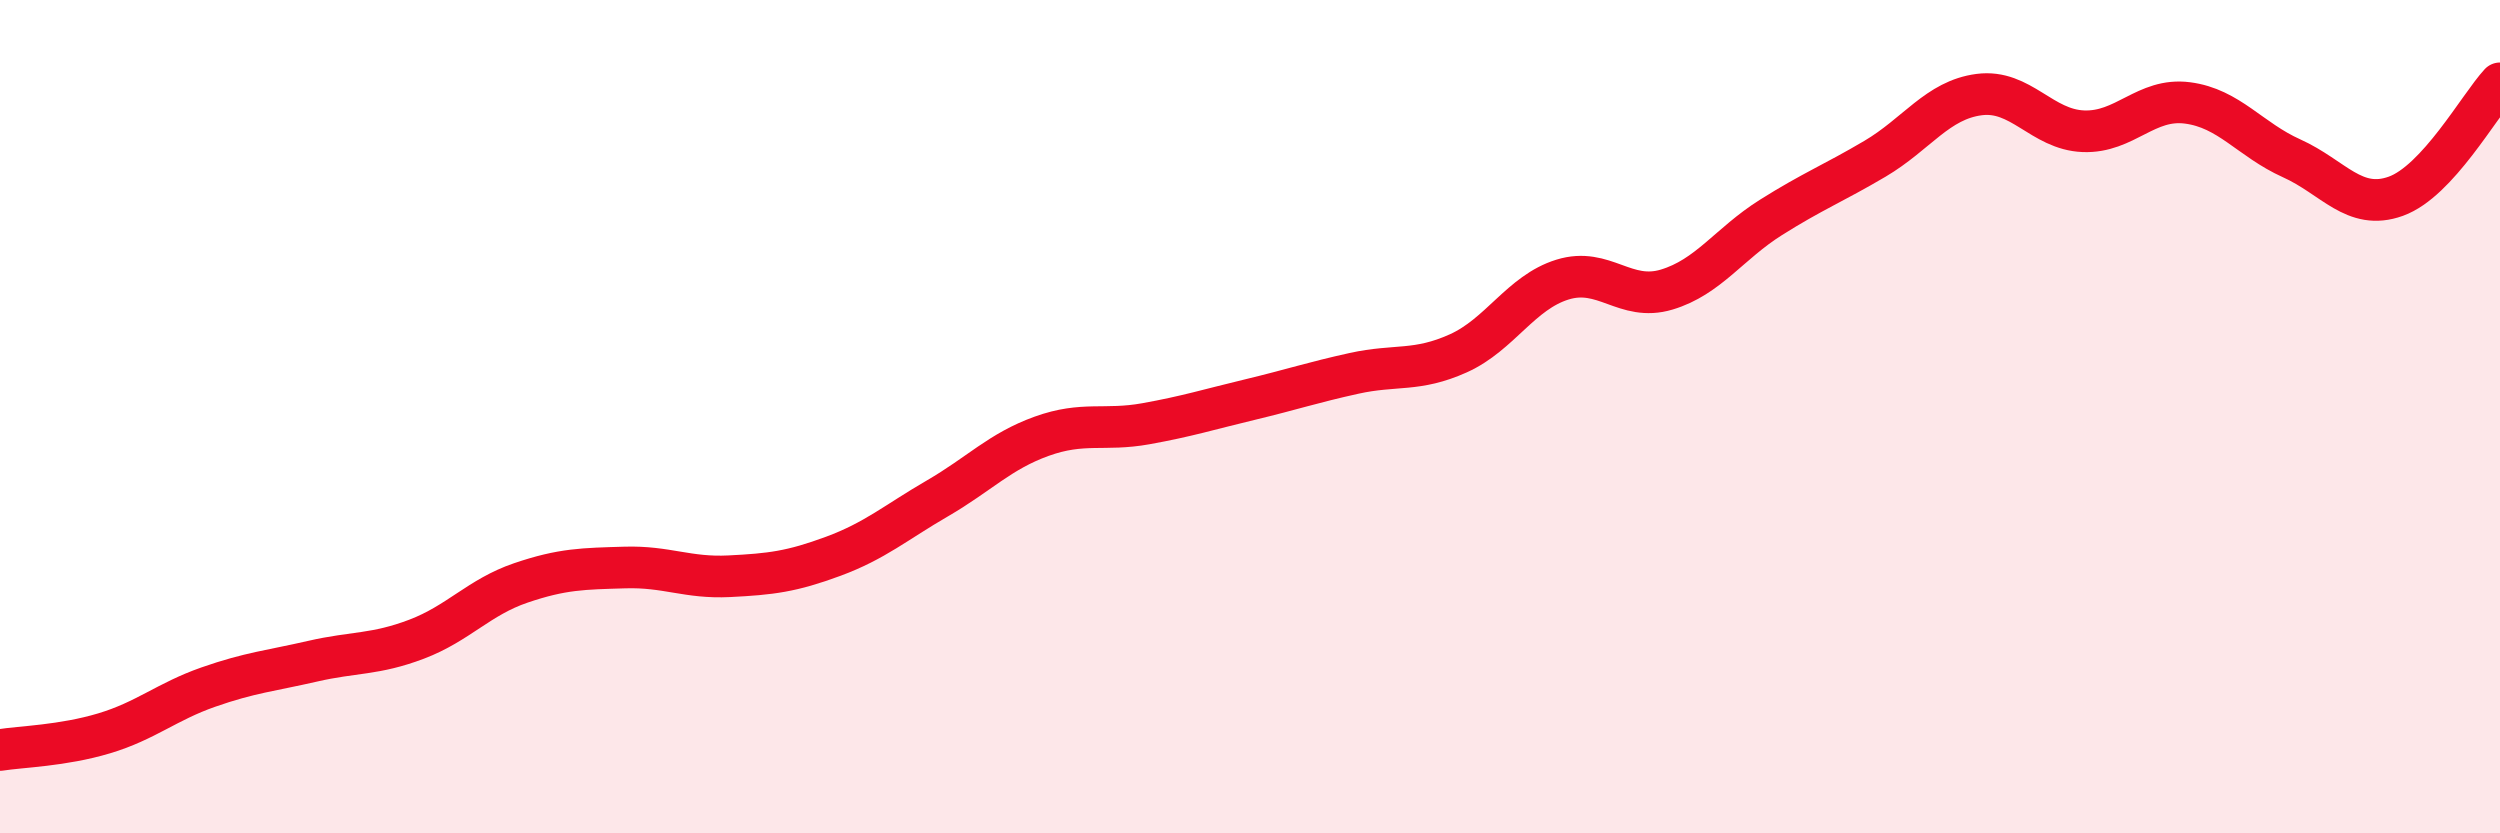 
    <svg width="60" height="20" viewBox="0 0 60 20" xmlns="http://www.w3.org/2000/svg">
      <path
        d="M 0,18 C 0.5,17.92 1.5,17.9 2.5,17.6 C 3.5,17.3 4,16.84 5,16.49 C 6,16.14 6.5,16.1 7.5,15.87 C 8.5,15.64 9,15.72 10,15.34 C 11,14.96 11.5,14.33 12.5,13.99 C 13.5,13.65 14,13.65 15,13.62 C 16,13.59 16.5,13.88 17.5,13.83 C 18.5,13.78 19,13.72 20,13.35 C 21,12.98 21.5,12.54 22.5,11.96 C 23.5,11.38 24,10.83 25,10.47 C 26,10.11 26.5,10.35 27.5,10.17 C 28.5,9.99 29,9.83 30,9.59 C 31,9.35 31.5,9.18 32.5,8.96 C 33.5,8.74 34,8.93 35,8.48 C 36,8.03 36.5,7.02 37.5,6.71 C 38.5,6.4 39,7.25 40,6.95 C 41,6.65 41.5,5.85 42.5,5.22 C 43.5,4.59 44,4.4 45,3.81 C 46,3.22 46.5,2.4 47.5,2.27 C 48.5,2.14 49,3.11 50,3.15 C 51,3.19 51.5,2.34 52.5,2.47 C 53.5,2.6 54,3.35 55,3.8 C 56,4.25 56.5,5.07 57.5,4.71 C 58.5,4.35 59.5,2.54 60,2L60 20L0 20Z"
        fill="#EB0A25"
        opacity="0.1"
        stroke-linecap="round"
        stroke-linejoin="round"
      />
      <path
        d="M 0,18 C 0.5,17.92 1.5,17.9 2.5,17.6 C 3.5,17.3 4,16.84 5,16.49 C 6,16.14 6.5,16.1 7.5,15.87 C 8.5,15.64 9,15.72 10,15.34 C 11,14.96 11.5,14.33 12.5,13.99 C 13.5,13.65 14,13.65 15,13.62 C 16,13.59 16.5,13.88 17.5,13.83 C 18.5,13.78 19,13.72 20,13.35 C 21,12.98 21.5,12.54 22.5,11.96 C 23.5,11.38 24,10.83 25,10.47 C 26,10.11 26.5,10.35 27.5,10.17 C 28.5,9.99 29,9.83 30,9.59 C 31,9.35 31.5,9.18 32.5,8.96 C 33.5,8.74 34,8.93 35,8.48 C 36,8.03 36.5,7.02 37.5,6.71 C 38.5,6.4 39,7.25 40,6.95 C 41,6.65 41.5,5.85 42.5,5.22 C 43.5,4.59 44,4.4 45,3.81 C 46,3.22 46.5,2.4 47.5,2.27 C 48.5,2.14 49,3.11 50,3.15 C 51,3.19 51.5,2.34 52.5,2.47 C 53.5,2.6 54,3.35 55,3.8 C 56,4.25 56.5,5.07 57.5,4.71 C 58.5,4.35 59.5,2.54 60,2"
        stroke="#EB0A25"
        stroke-width="1"
        fill="none"
        stroke-linecap="round"
        stroke-linejoin="round"
      />
    </svg>
  